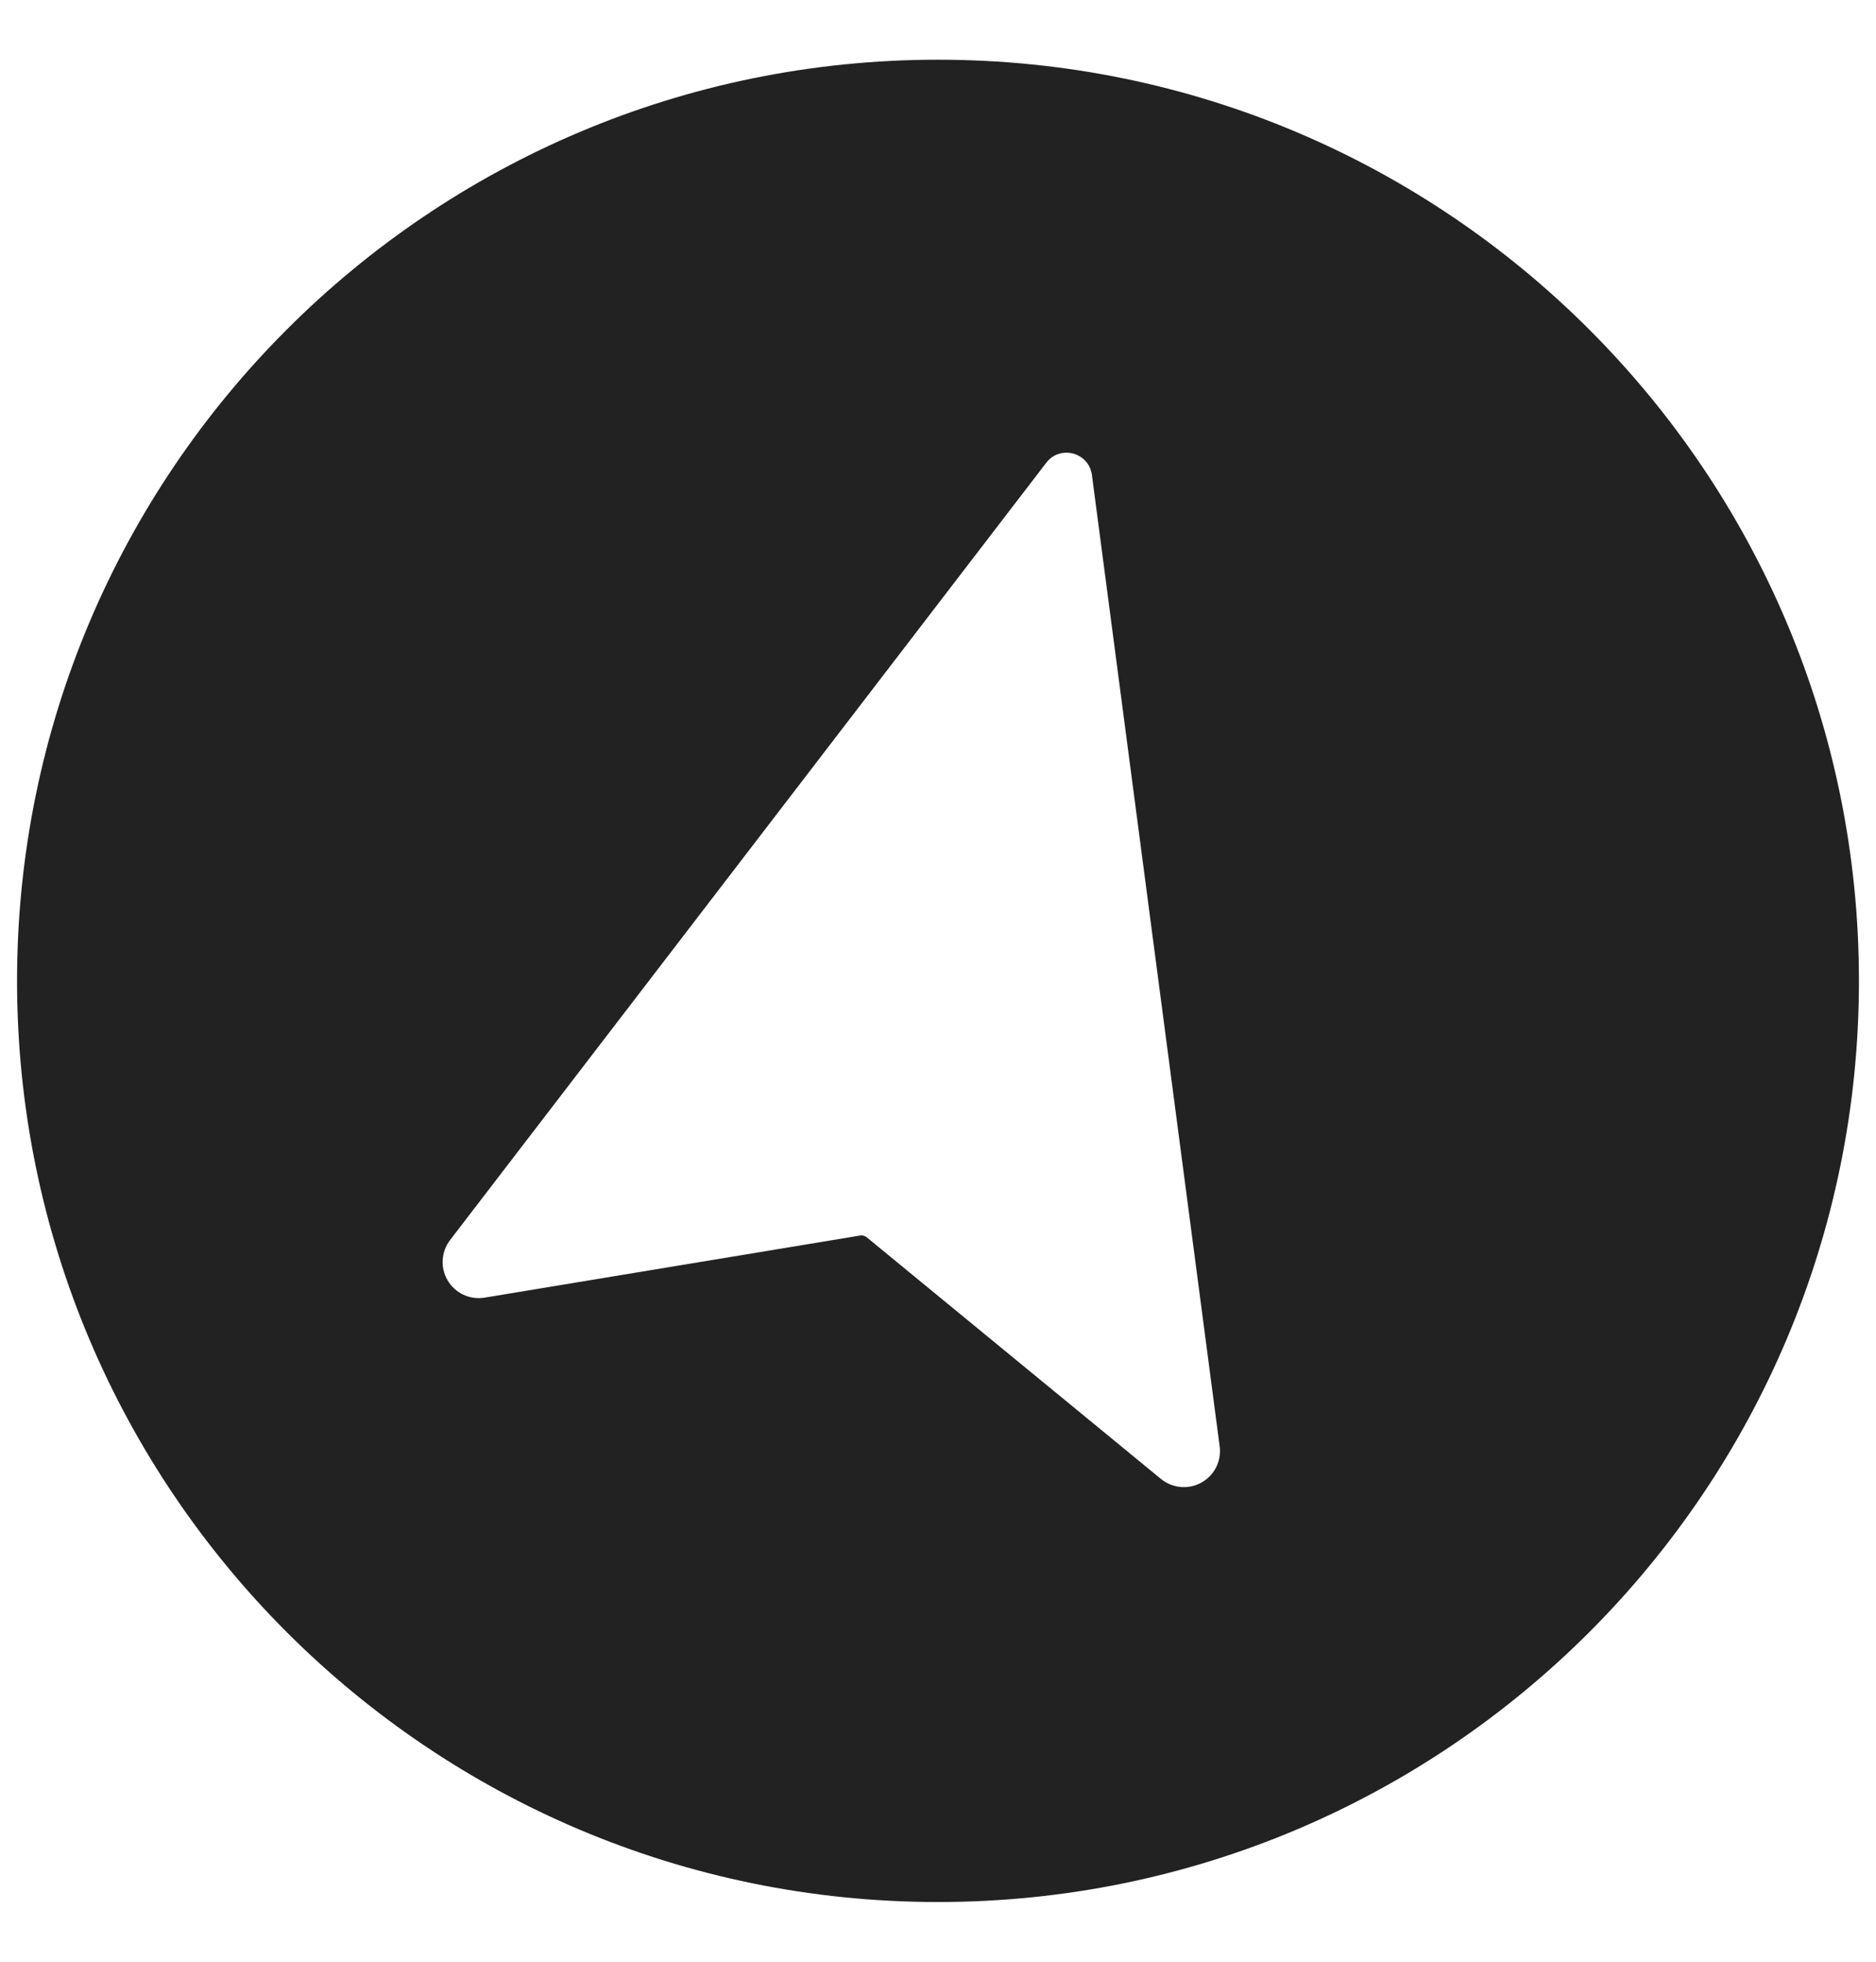 <svg width="22" height="23" viewBox="0 0 22 23" fill="none" xmlns="http://www.w3.org/2000/svg">
<path fill-rule="evenodd" clip-rule="evenodd" d="M11 22.3C16.965 22.3 21.8 17.465 21.8 11.5C21.8 5.535 16.965 0.7 11 0.7C5.036 0.7 0.2 5.535 0.2 11.5C0.2 17.465 5.036 22.3 11 22.3ZM5.683 15.214C5.509 15.243 5.336 15.161 5.247 15.008C5.162 14.86 5.174 14.675 5.278 14.539L12.27 5.425C12.432 5.213 12.77 5.304 12.805 5.569L14.303 16.957C14.326 17.127 14.244 17.293 14.095 17.379C13.943 17.467 13.751 17.451 13.615 17.34L10.166 14.508C10.144 14.489 10.114 14.481 10.086 14.486L5.683 15.214Z" fill="#222222"/>
</svg>
